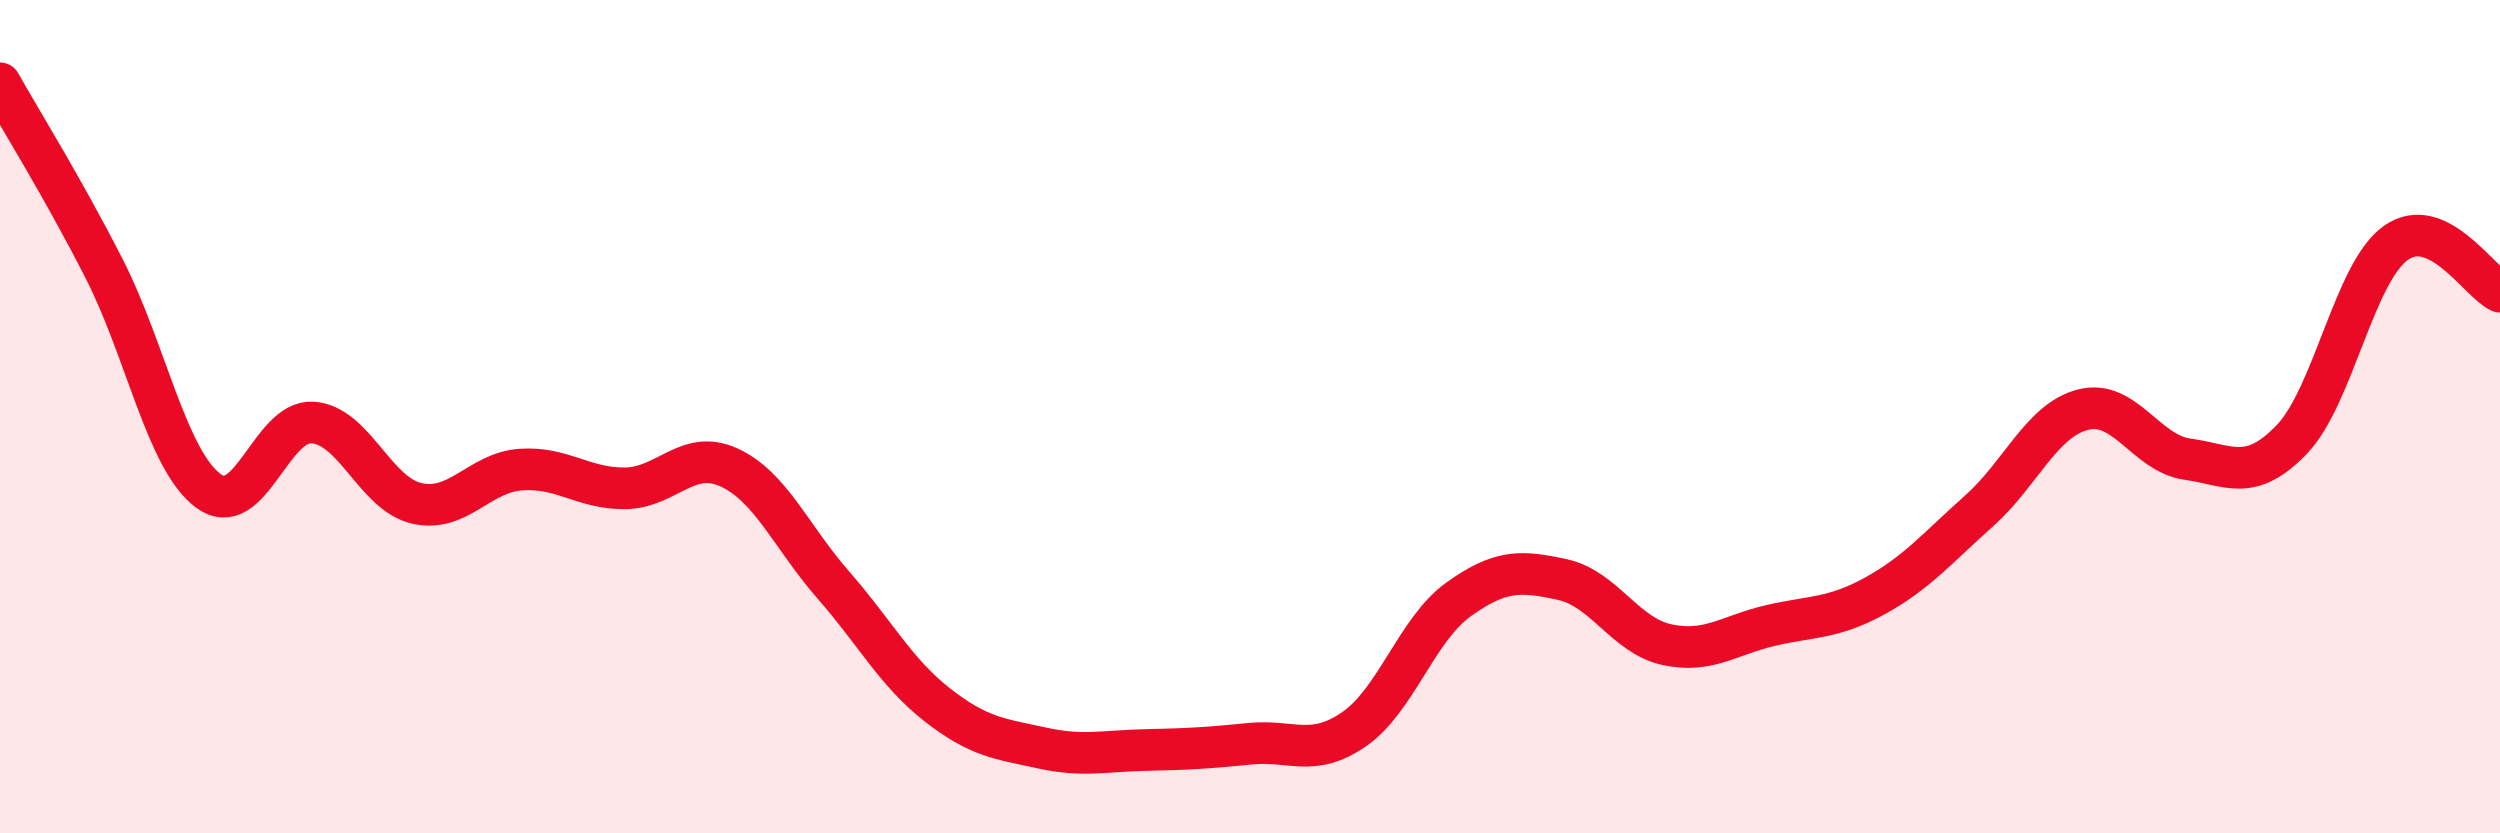 
    <svg width="60" height="20" viewBox="0 0 60 20" xmlns="http://www.w3.org/2000/svg">
      <path
        d="M 0,2 C 0.5,2.89 1.5,4.49 2.5,6.45 C 3.5,8.41 4,11.04 5,11.78 C 6,12.52 6.5,10.08 7.5,10.14 C 8.5,10.2 9,11.85 10,12.08 C 11,12.31 11.5,11.34 12.5,11.27 C 13.5,11.2 14,11.73 15,11.72 C 16,11.71 16.5,10.76 17.5,11.22 C 18.5,11.68 19,12.9 20,14.04 C 21,15.18 21.5,16.14 22.5,16.92 C 23.5,17.7 24,17.73 25,17.95 C 26,18.17 26.5,18.02 27.5,18 C 28.5,17.98 29,17.95 30,17.85 C 31,17.75 31.5,18.19 32.5,17.5 C 33.5,16.81 34,15.11 35,14.39 C 36,13.67 36.5,13.69 37.5,13.91 C 38.5,14.13 39,15.25 40,15.47 C 41,15.69 41.5,15.24 42.5,15.01 C 43.5,14.78 44,14.85 45,14.3 C 46,13.75 46.5,13.15 47.5,12.26 C 48.5,11.37 49,10.08 50,9.83 C 51,9.58 51.5,10.88 52.5,11.02 C 53.5,11.16 54,11.59 55,10.55 C 56,9.51 56.5,6.54 57.5,5.83 C 58.5,5.12 59.5,6.77 60,7L60 20L0 20Z"
        fill="#EB0A25"
        opacity="0.1"
        stroke-linecap="round"
        stroke-linejoin="round"
      />
      <path
        d="M 0,2 C 0.5,2.89 1.5,4.49 2.5,6.45 C 3.5,8.41 4,11.04 5,11.78 C 6,12.52 6.5,10.08 7.5,10.14 C 8.5,10.2 9,11.85 10,12.08 C 11,12.31 11.5,11.34 12.5,11.27 C 13.5,11.2 14,11.73 15,11.72 C 16,11.71 16.5,10.76 17.5,11.22 C 18.5,11.68 19,12.9 20,14.04 C 21,15.18 21.5,16.14 22.5,16.92 C 23.5,17.7 24,17.73 25,17.95 C 26,18.17 26.5,18.02 27.5,18 C 28.5,17.98 29,17.95 30,17.85 C 31,17.75 31.5,18.19 32.5,17.5 C 33.5,16.81 34,15.11 35,14.39 C 36,13.67 36.5,13.69 37.5,13.91 C 38.5,14.13 39,15.25 40,15.47 C 41,15.69 41.5,15.24 42.5,15.01 C 43.5,14.78 44,14.85 45,14.3 C 46,13.75 46.5,13.15 47.5,12.26 C 48.5,11.37 49,10.08 50,9.83 C 51,9.58 51.5,10.88 52.5,11.02 C 53.5,11.16 54,11.59 55,10.55 C 56,9.51 56.5,6.54 57.5,5.83 C 58.5,5.12 59.5,6.77 60,7"
        stroke="#EB0A25"
        stroke-width="1"
        fill="none"
        stroke-linecap="round"
        stroke-linejoin="round"
      />
    </svg>
  